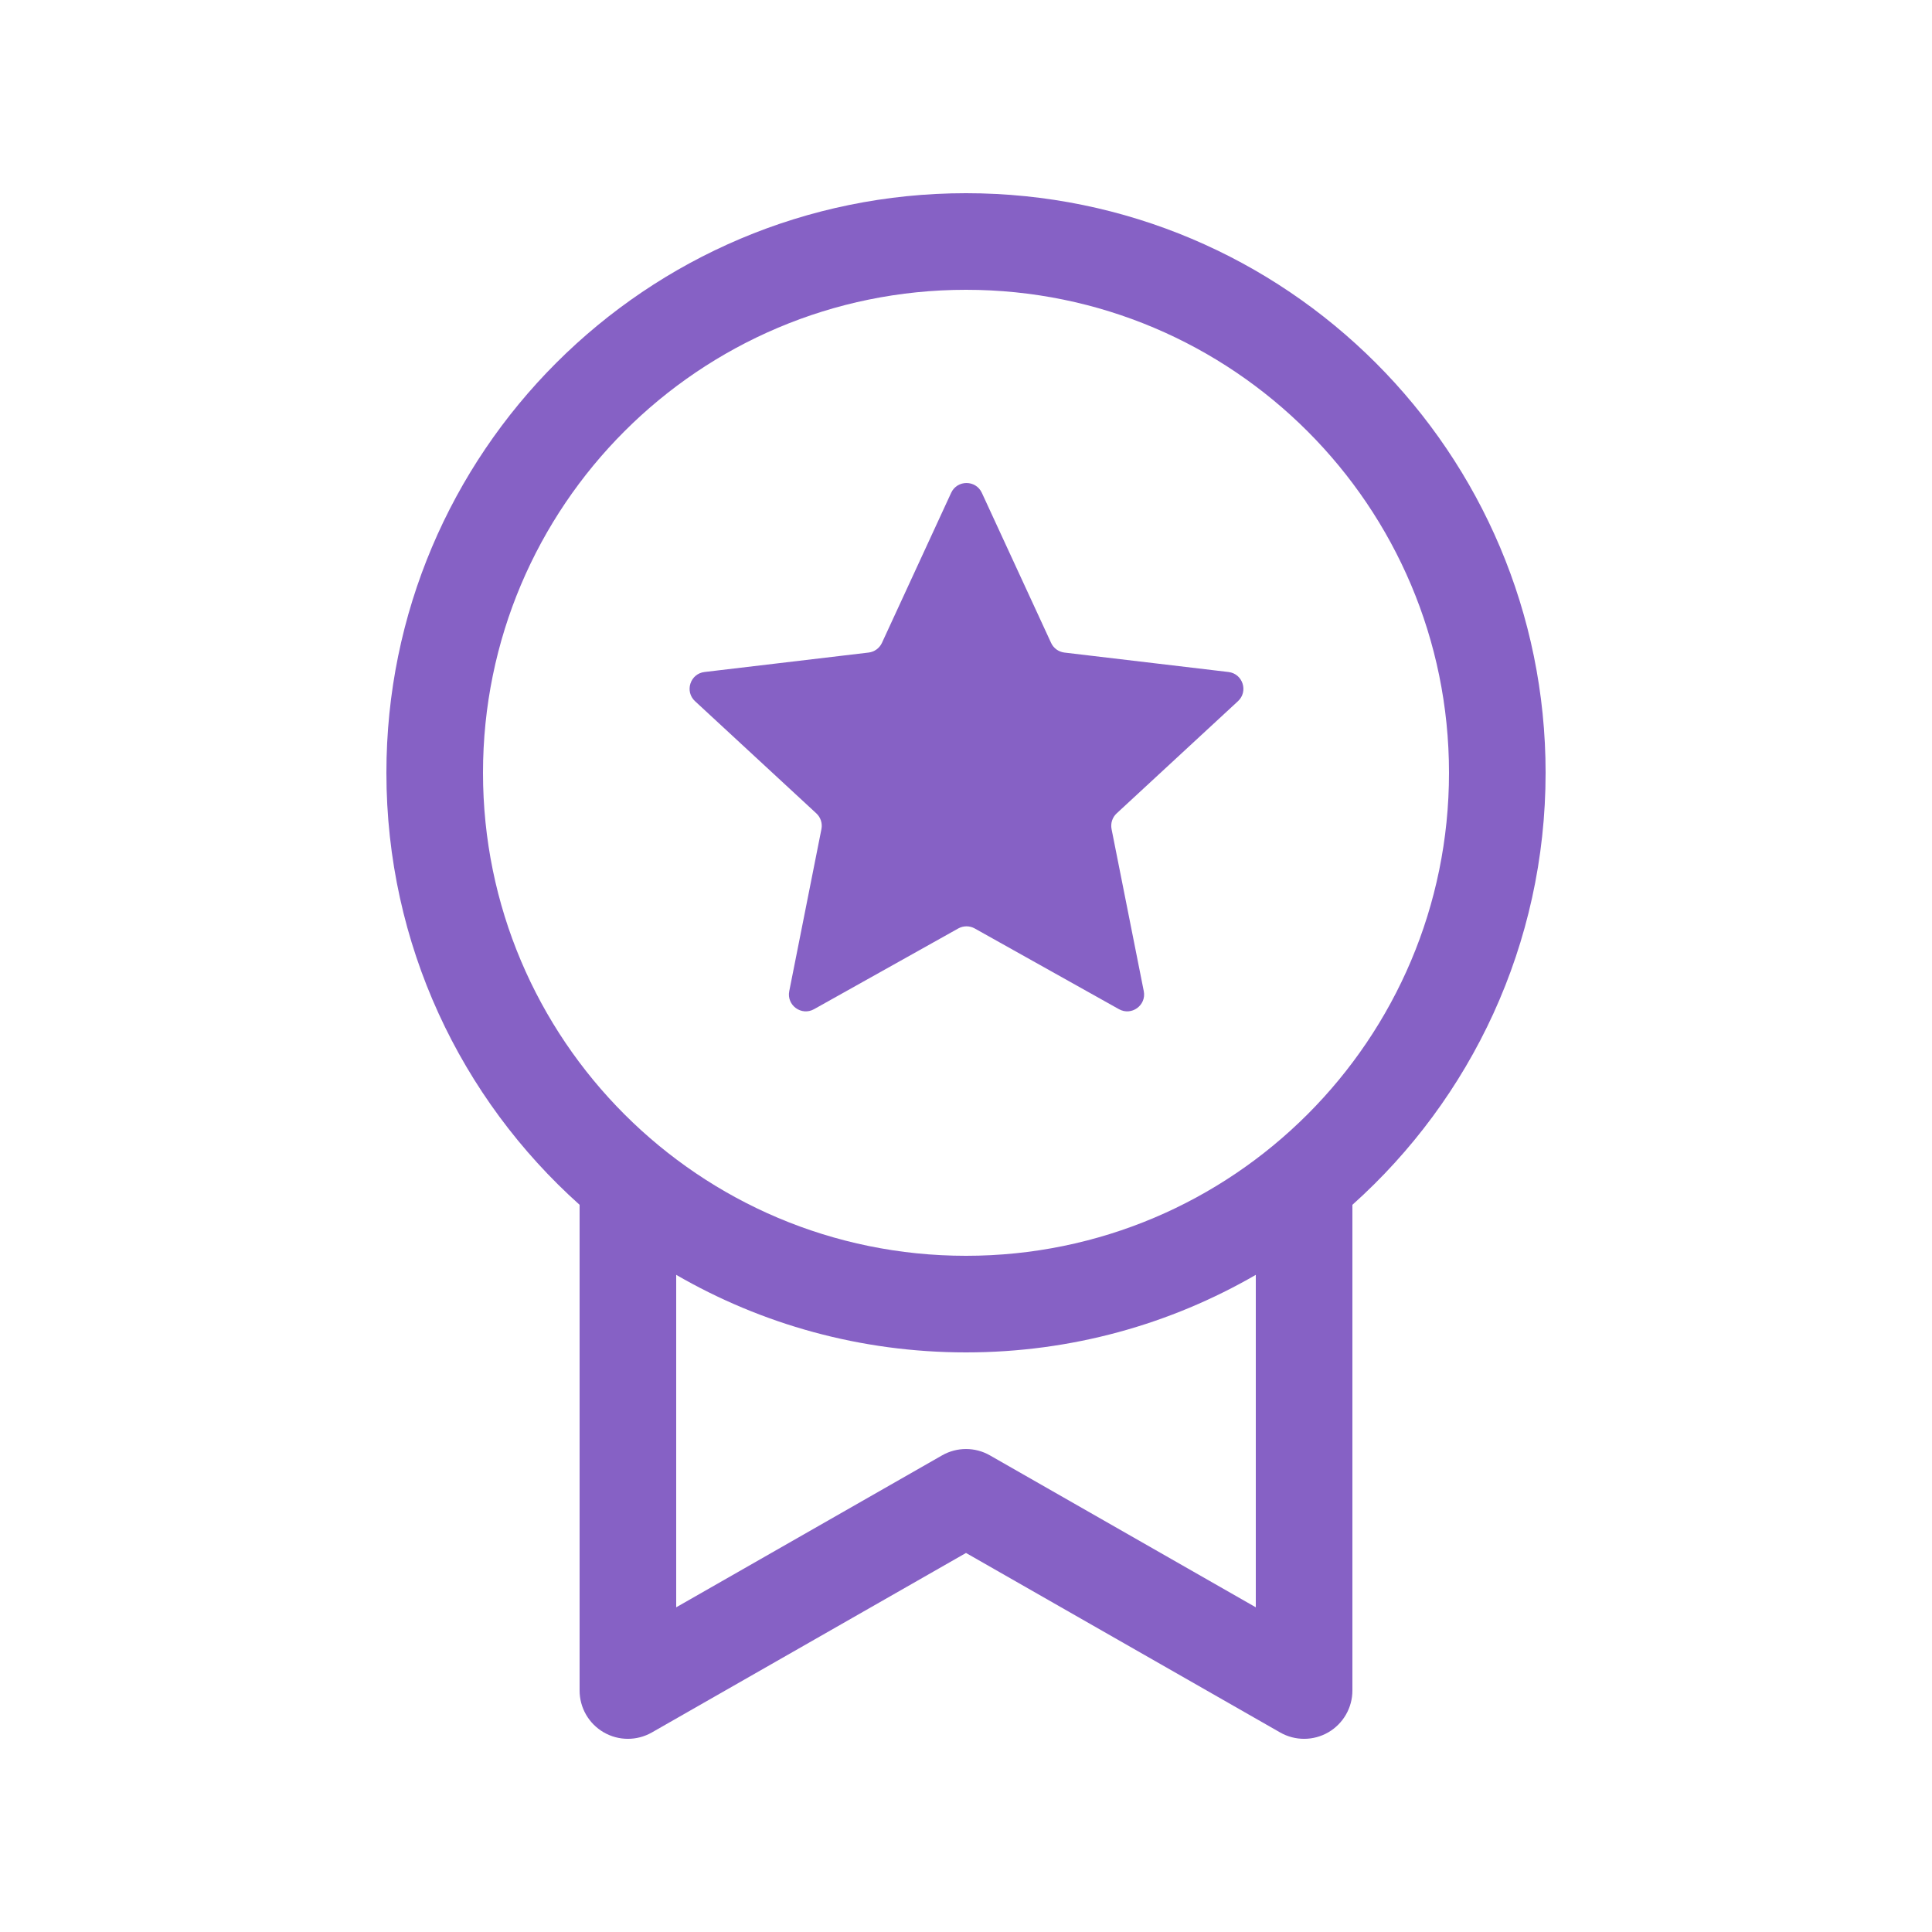 <?xml version="1.0" encoding="UTF-8"?> <svg xmlns="http://www.w3.org/2000/svg" width="64" height="64" viewBox="0 0 64 64" fill="none"><path d="M32.525 16.326C32.325 15.892 31.708 15.892 31.508 16.326L29.216 21.295C29.134 21.472 28.967 21.594 28.773 21.617L23.338 22.261C22.864 22.317 22.673 22.904 23.024 23.228L27.042 26.944C27.185 27.076 27.249 27.274 27.211 27.465L26.145 32.833C26.052 33.301 26.55 33.664 26.967 33.43L31.743 30.757C31.913 30.662 32.12 30.662 32.29 30.757L37.066 33.43C37.483 33.664 37.982 33.301 37.889 32.833L36.822 27.465C36.784 27.274 36.848 27.076 36.991 26.944L41.009 23.228C41.36 22.904 41.169 22.317 40.695 22.261L35.26 21.617C35.067 21.594 34.899 21.472 34.818 21.295L32.525 16.326ZM51.2 25.6C51.2 31.286 48.728 36.395 44.8 39.911V56.001C44.8 56.571 44.496 57.098 44.003 57.385C43.51 57.671 42.901 57.673 42.406 57.39L32 51.444L21.594 57.39C21.098 57.673 20.49 57.671 19.997 57.385C19.503 57.098 19.2 56.571 19.2 56.001V39.911C15.272 36.395 12.8 31.286 12.8 25.6C12.8 14.996 21.396 6.4 32 6.4C42.604 6.4 51.2 14.996 51.2 25.6ZM32 44.8C28.503 44.8 25.224 43.865 22.4 42.231V53.244L31.206 48.212C31.698 47.93 32.302 47.93 32.794 48.212L41.6 53.244V42.231C38.776 43.865 35.497 44.8 32 44.8ZM32 41.6C40.836 41.6 48 34.437 48 25.6C48 16.764 40.836 9.6 32 9.6C23.163 9.6 16 16.764 16 25.6C16 34.437 23.163 41.6 32 41.6Z" fill="#8661C5"></path></svg> 